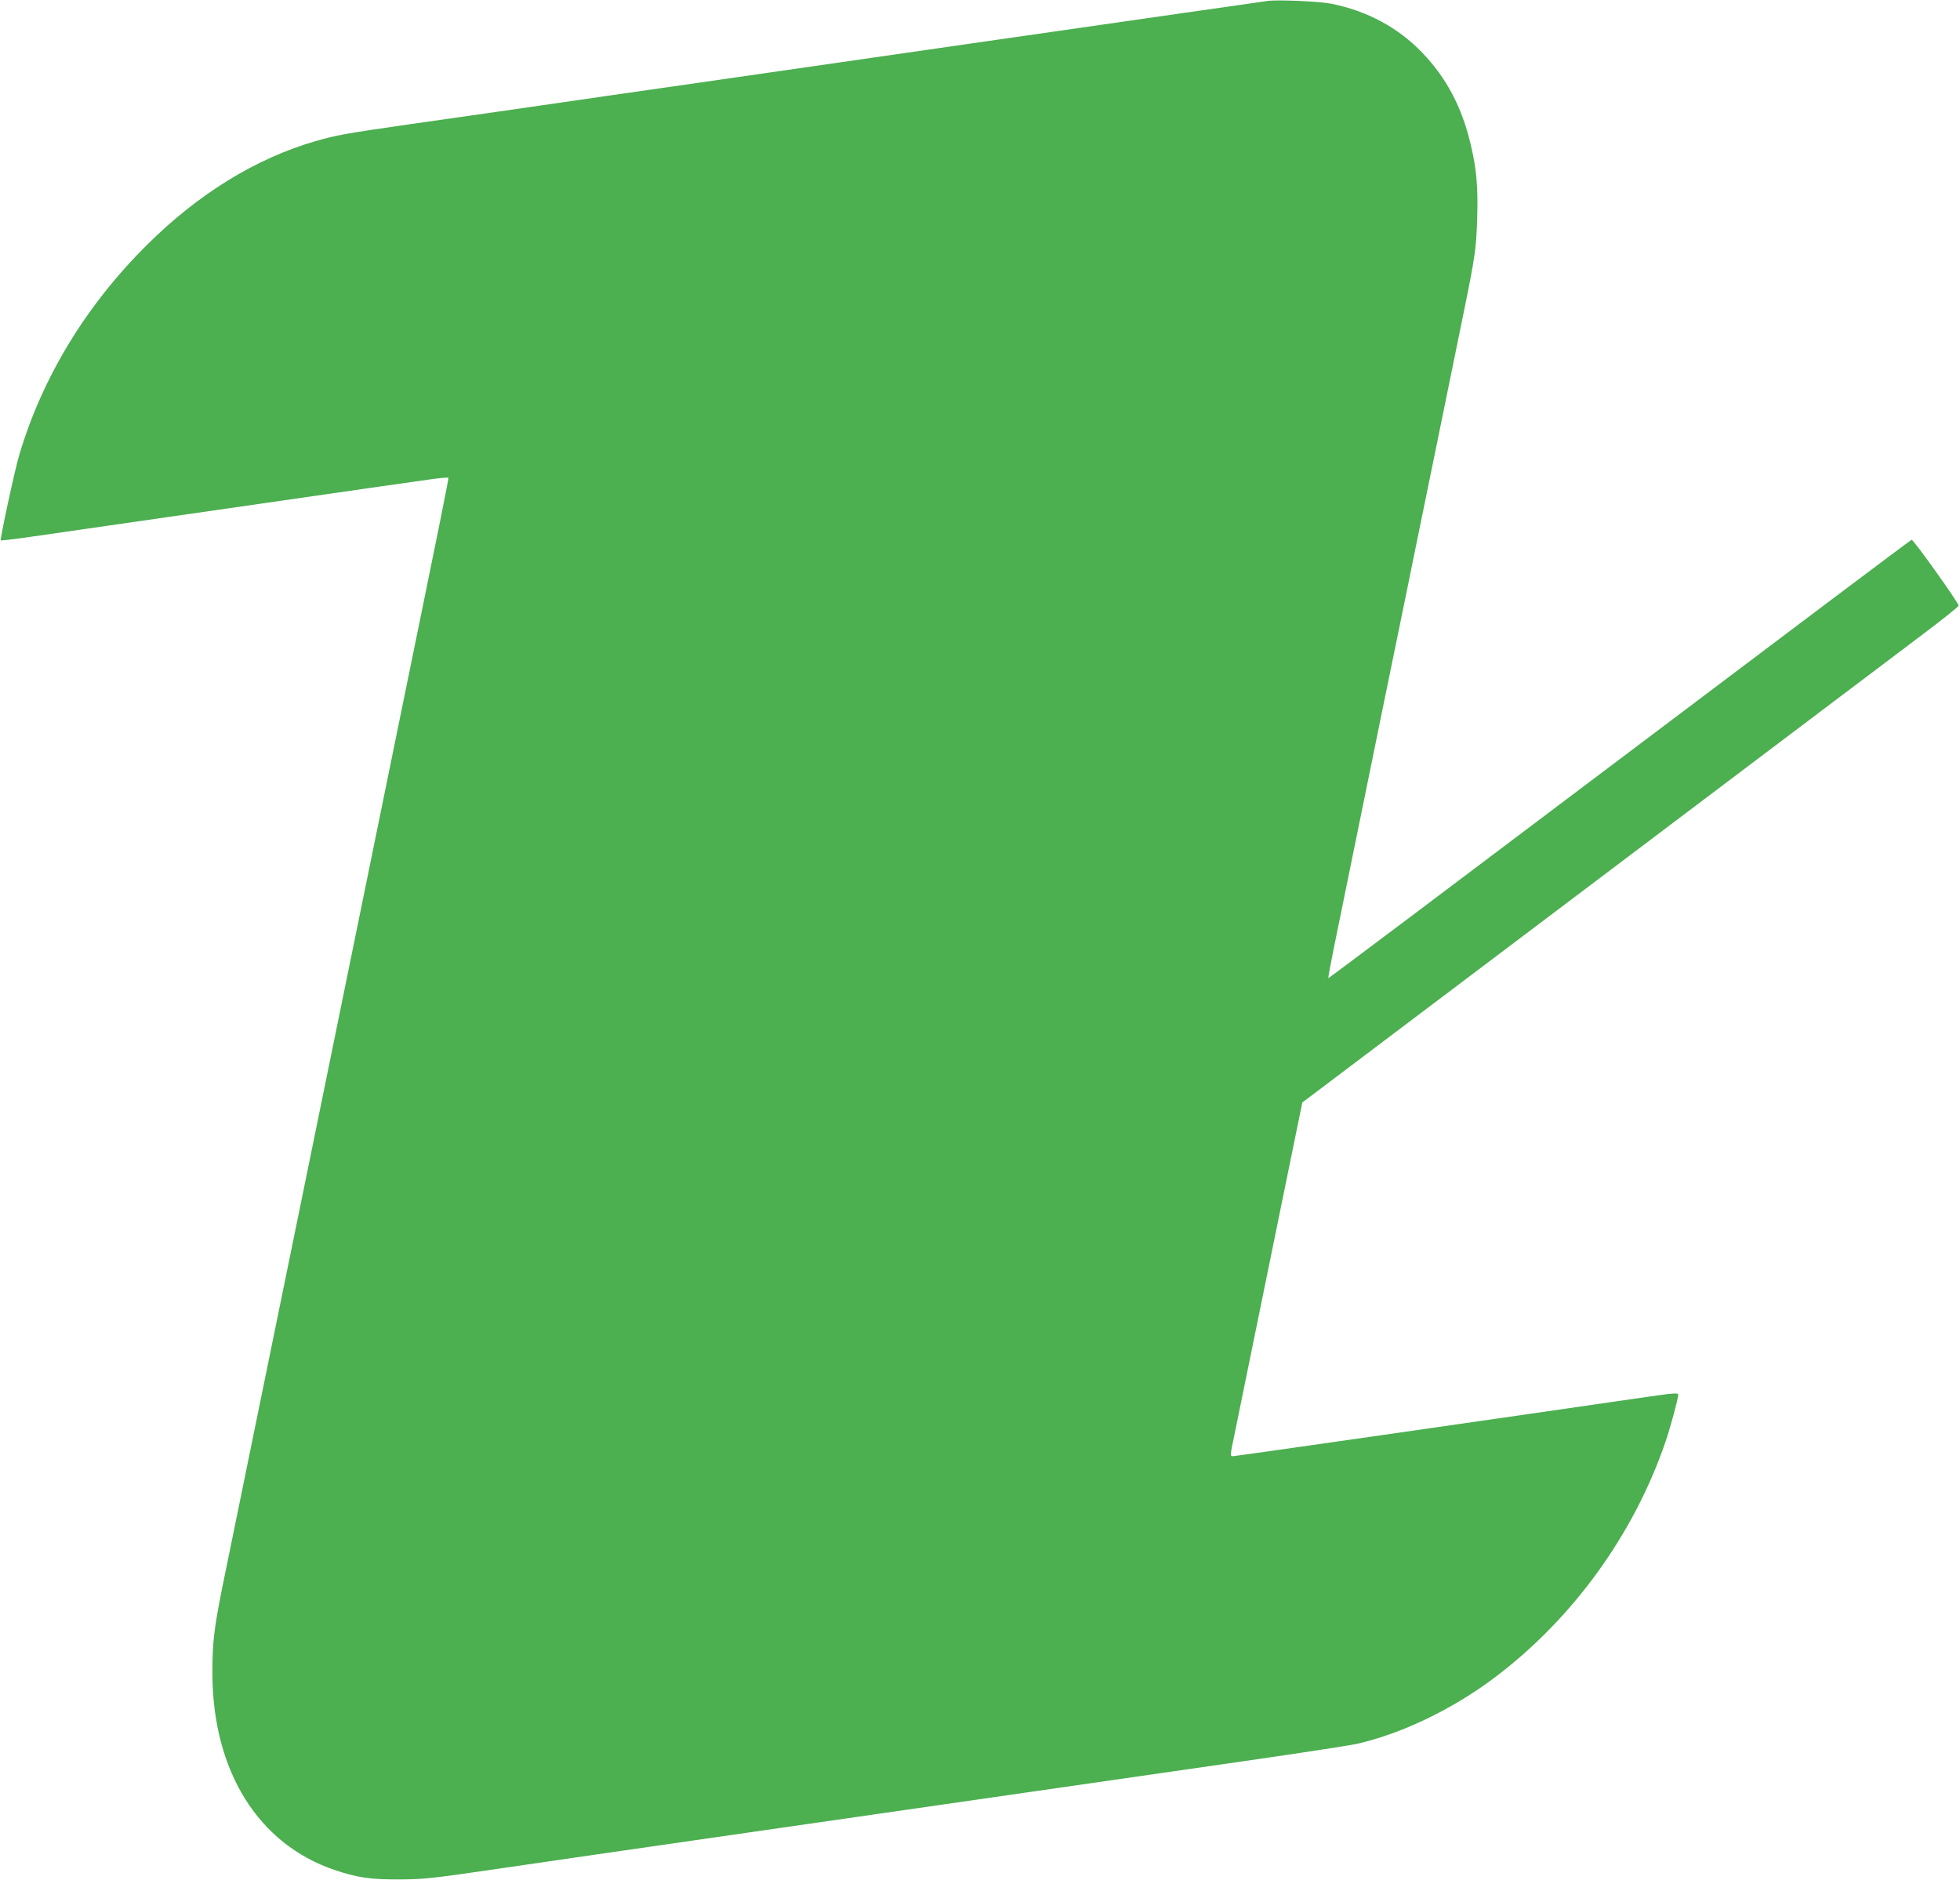 <?xml version="1.0" standalone="no"?>
<!DOCTYPE svg PUBLIC "-//W3C//DTD SVG 20010904//EN"
 "http://www.w3.org/TR/2001/REC-SVG-20010904/DTD/svg10.dtd">
<svg version="1.0" xmlns="http://www.w3.org/2000/svg"
 width="1280pt" height="1228pt" viewBox="0 0 1280 1228"
 preserveAspectRatio="xMidYMid meet">
<g transform="translate(0,1228) scale(0.1,-0.1)"
fill="#4caf50" stroke="none">
<path d="M8280 12274 c-58 -8 -876 -125 -1980 -284 -575 -83 -1355 -195 -1735
-250 -379 -54 -879 -126 -1110 -160 -231 -33 -577 -83 -770 -110 -430 -62
-492 -73 -625 -112 -388 -112 -764 -343 -1101 -678 -397 -395 -682 -863 -833
-1370 -29 -96 -127 -552 -121 -559 3 -2 71 6 152 17 82 12 681 98 1333 192
652 94 1241 179 1310 188 69 10 126 15 128 12 3 -7 -33 -186 -348 -1725 -134
-657 -410 -2006 -615 -3012 -53 -258 -118 -576 -145 -708 -117 -571 -334
-1635 -370 -1810 -52 -261 -63 -353 -63 -550 1 -642 300 -1121 803 -1289 147
-49 232 -61 420 -60 163 1 210 6 700 78 289 42 836 122 1215 176 380 55 911
131 1180 170 456 66 786 113 2430 350 347 50 673 100 725 111 292 66 626 226
902 434 509 384 908 934 1115 1540 34 101 83 282 83 308 0 11 -34 9 -192 -14
-1255 -182 -2700 -389 -2716 -389 -19 0 -19 4 9 137 15 76 92 449 169 828 78
380 171 837 208 1018 l67 327 1910 1441 c1051 793 2015 1521 2144 1618 129 97
234 181 232 186 -4 25 -297 434 -307 430 -7 -2 -866 -648 -1909 -1435 -1043
-787 -1898 -1430 -1900 -1428 -2 2 14 89 35 193 47 228 194 949 325 1593 53
257 118 575 145 707 27 132 112 551 190 930 78 380 163 798 190 930 73 358 81
413 87 612 6 202 -4 319 -43 482 -57 241 -158 433 -316 597 -157 164 -360 273
-595 320 -76 15 -344 27 -413 18z"/>
</g>
</svg>
